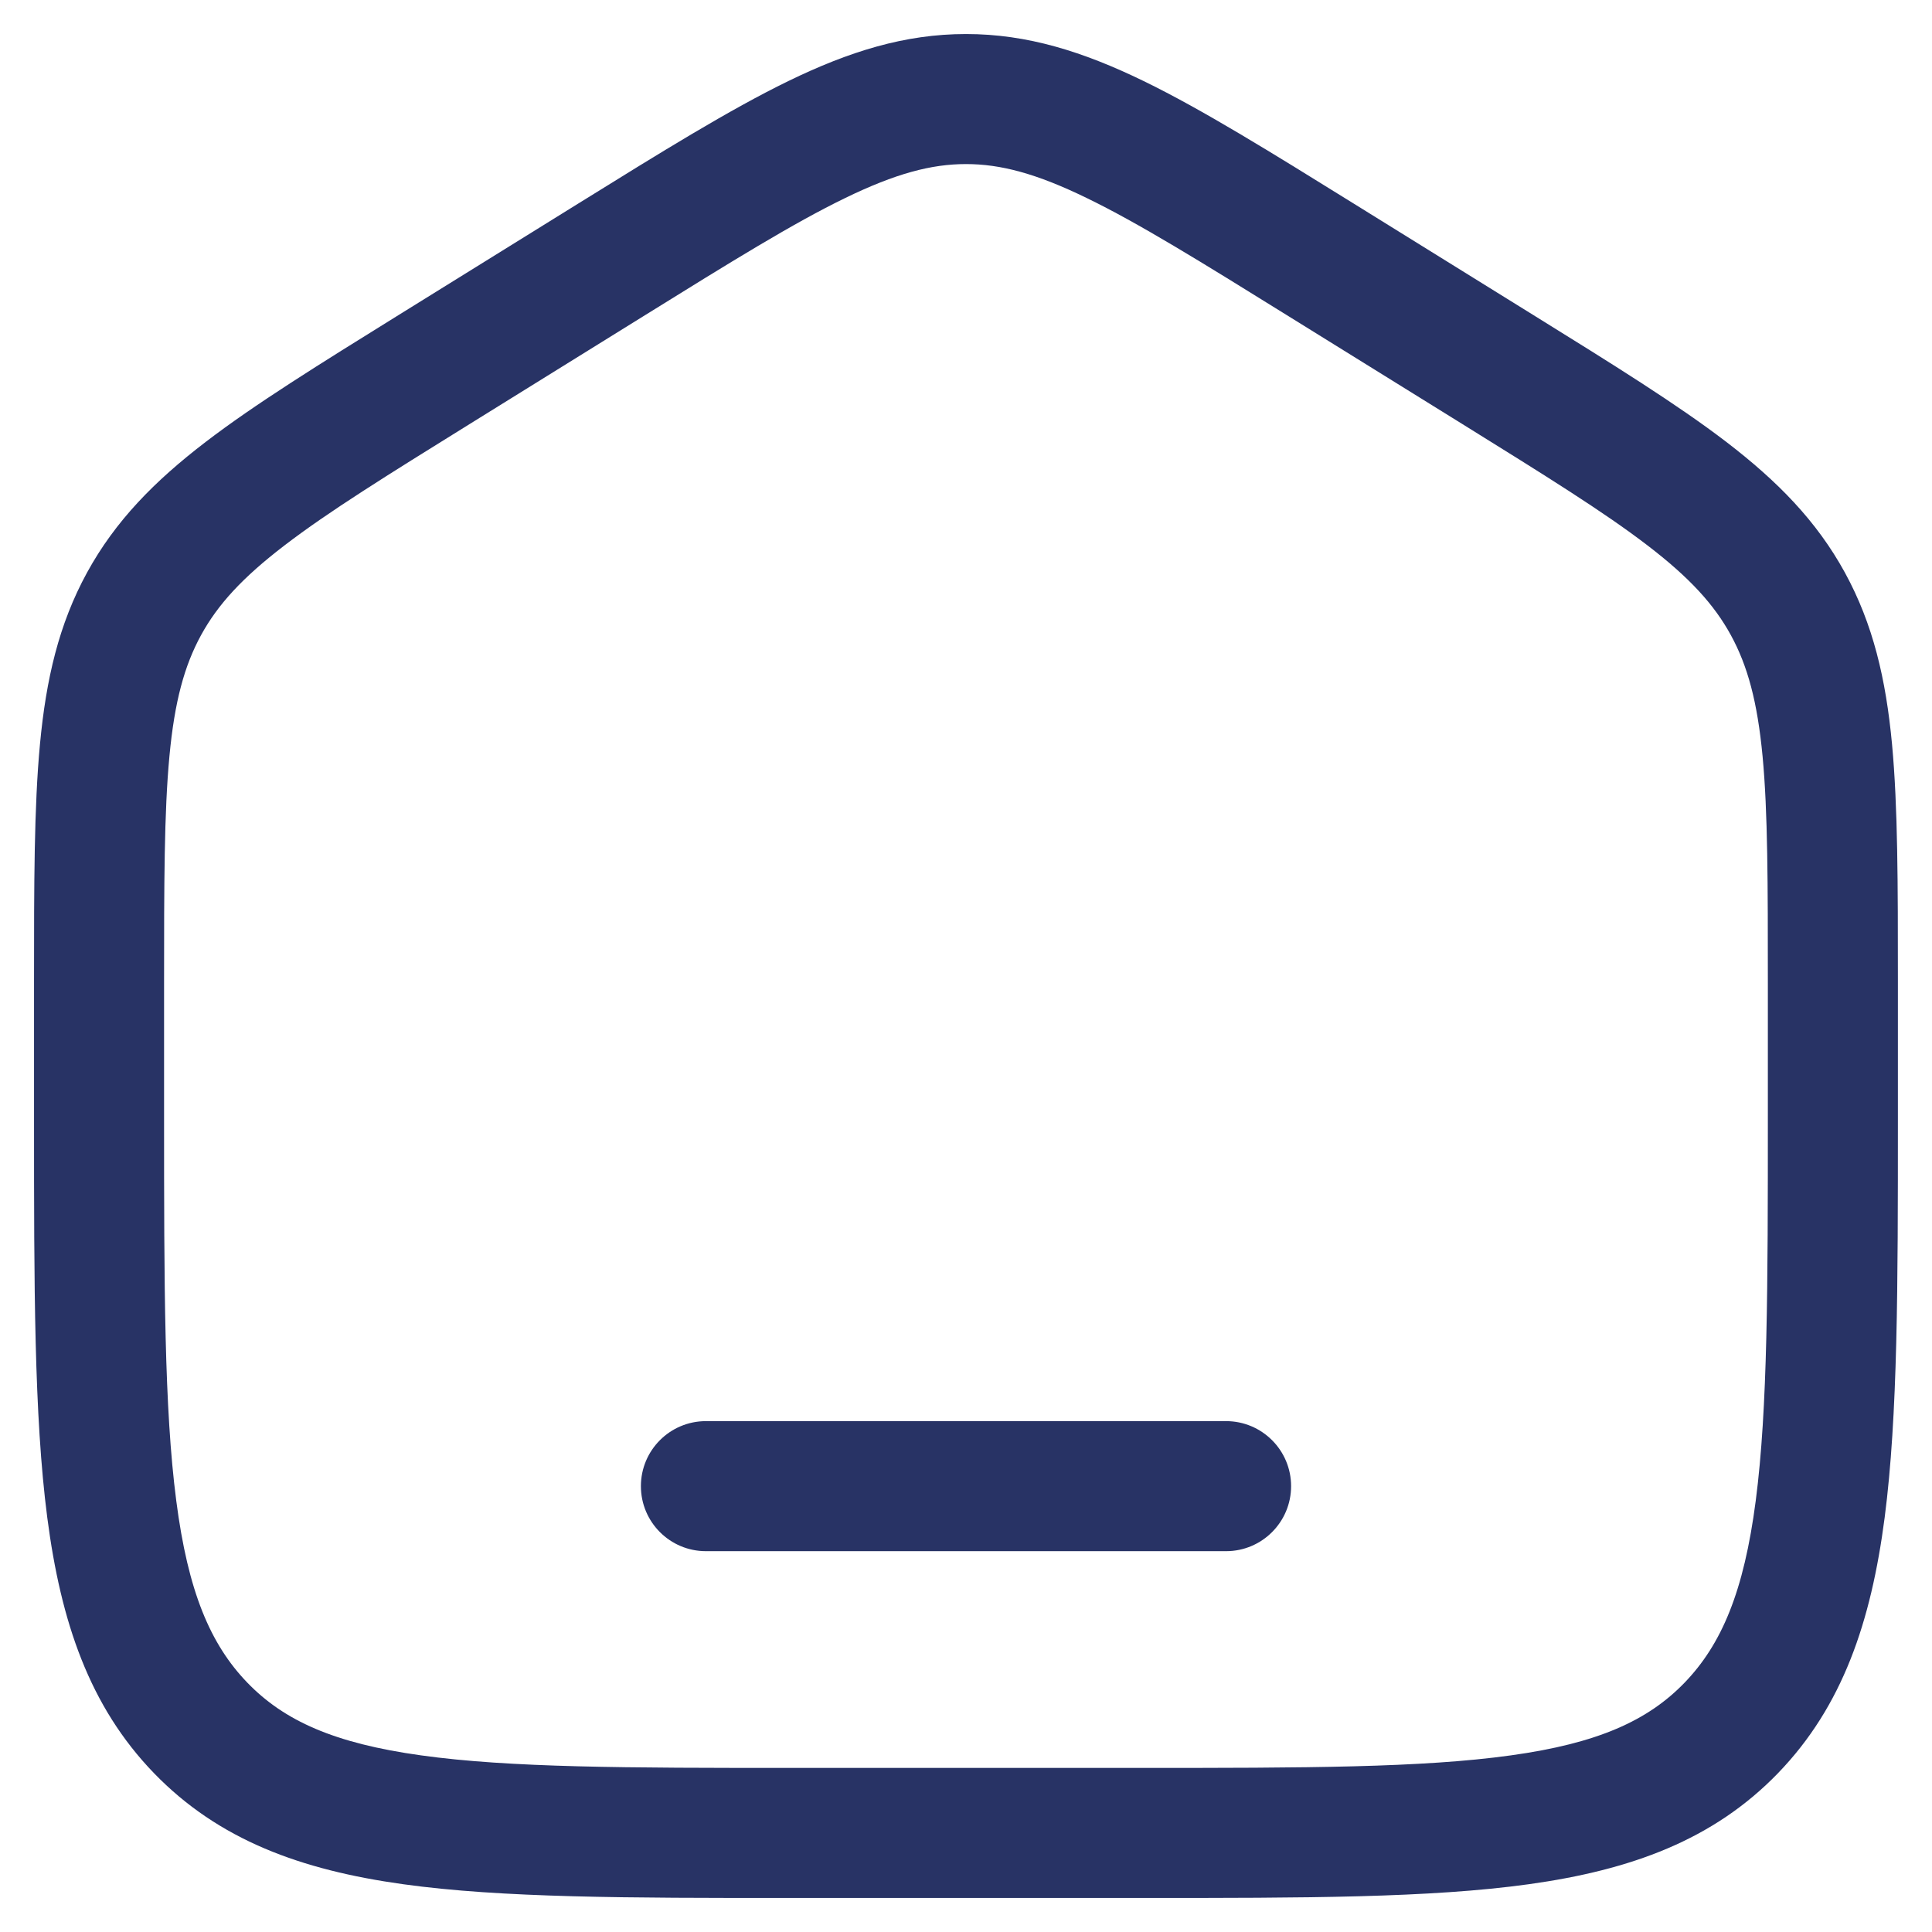 <svg width="26" height="26" viewBox="0 0 26 26" fill="none" xmlns="http://www.w3.org/2000/svg">
<path d="M9.5 19.125C9.016 19.125 8.625 19.517 8.625 20C8.625 20.483 9.016 20.875 9.5 20.875H16.5C16.983 20.875 17.375 20.483 17.375 20C17.375 19.517 16.983 19.125 16.5 19.125H9.5Z" fill="#283365"/>
<path fill-rule="evenodd" clip-rule="evenodd" d="M13 0.458C12.174 0.458 11.423 0.695 10.609 1.091C9.822 1.474 8.912 2.038 7.776 2.743L5.365 4.239C4.291 4.906 3.43 5.44 2.767 5.948C2.08 6.474 1.552 7.01 1.171 7.706C0.791 8.401 0.62 9.14 0.538 10.014C0.458 10.861 0.458 11.896 0.458 13.195V15.076C0.458 17.298 0.458 19.051 0.636 20.422C0.819 21.828 1.203 22.963 2.071 23.861C2.943 24.763 4.052 25.166 5.425 25.357C6.756 25.542 8.456 25.542 10.598 25.542H15.401C17.543 25.542 19.243 25.542 20.574 25.357C21.948 25.166 23.057 24.763 23.929 23.861C24.796 22.963 25.18 21.828 25.363 20.422C25.541 19.051 25.541 17.298 25.541 15.076V13.195C25.541 11.896 25.541 10.861 25.462 10.014C25.38 9.14 25.208 8.401 24.828 7.706C24.447 7.01 23.919 6.474 23.233 5.948C22.569 5.44 21.709 4.906 20.634 4.239L18.223 2.743C17.087 2.038 16.178 1.474 15.391 1.091C14.576 0.695 13.826 0.458 13 0.458ZM8.659 4.255C9.844 3.519 10.677 3.003 11.374 2.665C12.053 2.335 12.533 2.208 13 2.208C13.466 2.208 13.947 2.335 14.625 2.665C15.322 3.003 16.155 3.519 17.34 4.255L19.674 5.703C20.794 6.399 21.582 6.888 22.169 7.338C22.74 7.775 23.068 8.136 23.293 8.547C23.518 8.959 23.65 9.44 23.72 10.178C23.791 10.933 23.791 11.887 23.791 13.238V15.012C23.791 17.312 23.79 18.951 23.628 20.196C23.469 21.419 23.169 22.128 22.67 22.645C22.175 23.157 21.501 23.461 20.333 23.623C19.137 23.79 17.558 23.792 15.333 23.792H10.666C8.441 23.792 6.863 23.79 5.666 23.623C4.498 23.461 3.824 23.157 3.329 22.645C2.83 22.128 2.53 21.419 2.372 20.196C2.21 18.951 2.208 17.312 2.208 15.012V13.238C2.208 11.887 2.209 10.933 2.28 10.178C2.349 9.44 2.481 8.959 2.706 8.547C2.931 8.136 3.26 7.775 3.831 7.338C4.418 6.888 5.205 6.399 6.326 5.703L8.659 4.255Z" fill="#283365"/>
</svg>

